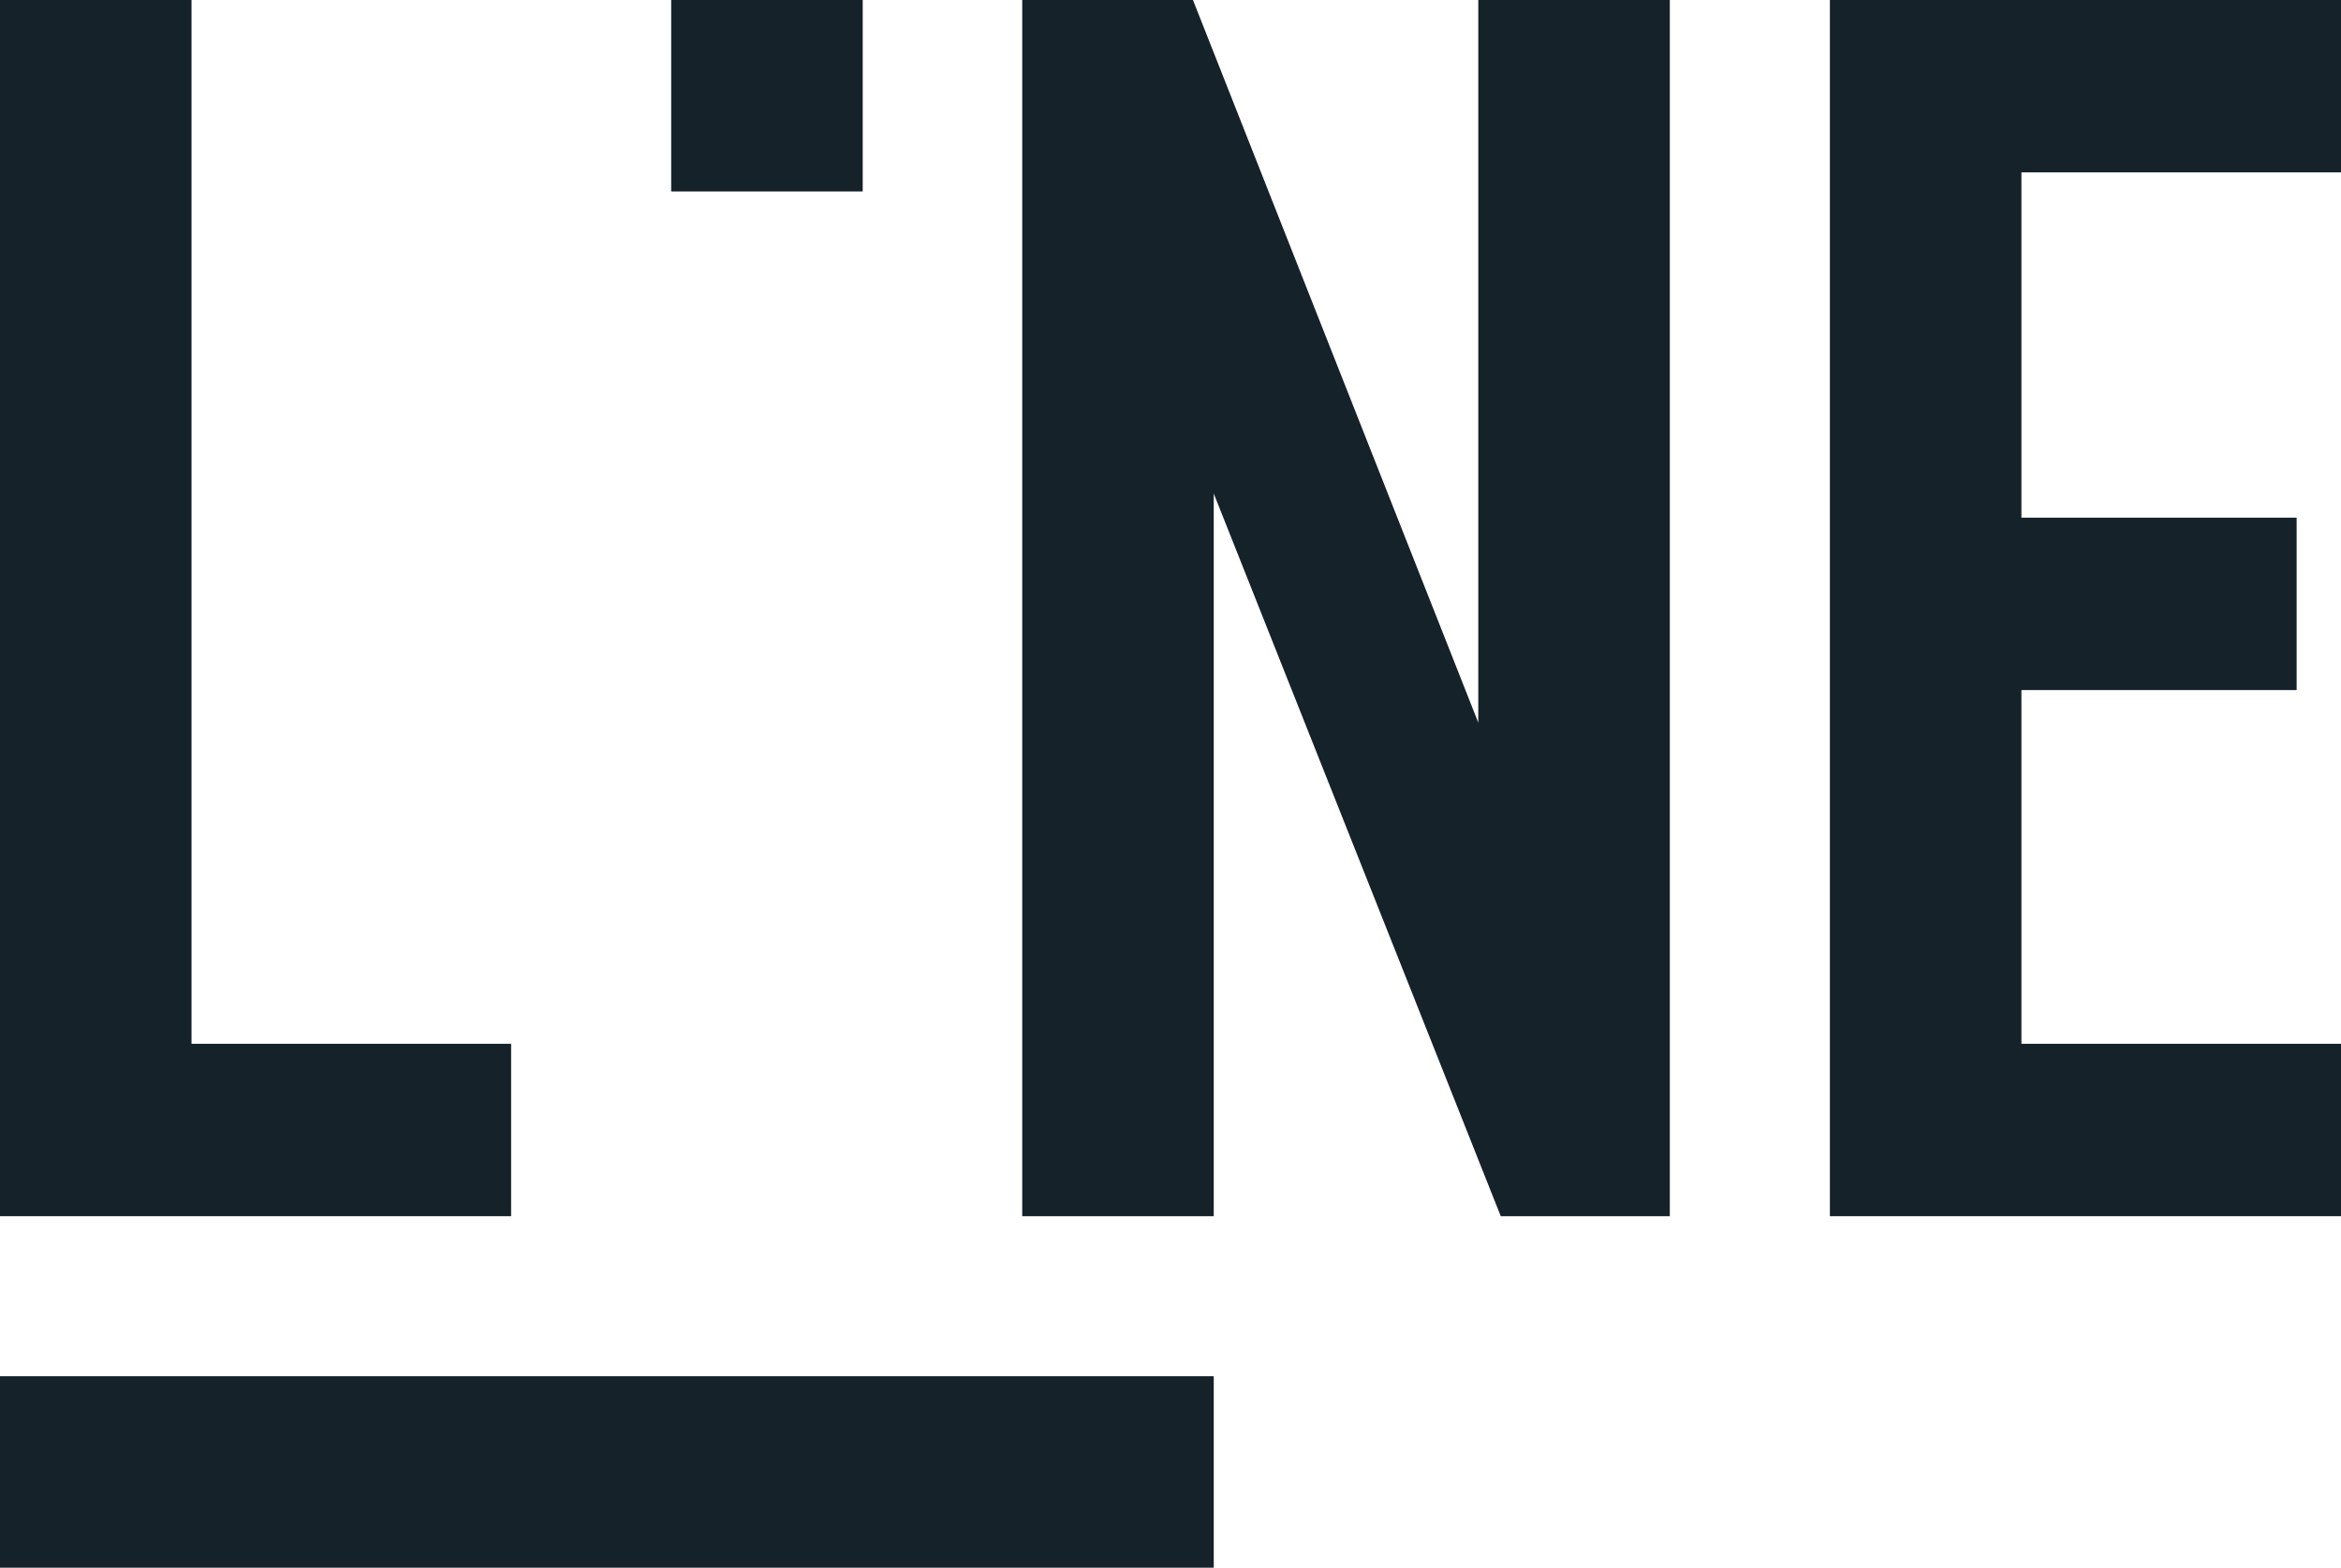 <!-- Generator: Adobe Illustrator 21.1.0, SVG Export Plug-In . SVG Version: 6.00 Build 0)  -->
<svg xmlns="http://www.w3.org/2000/svg" xmlns:xlink="http://www.w3.org/1999/xlink" version="1.1" id="LOGO" x="0px" y="0px" viewBox="0 0 416.8 279.2" style="enable-background:new 0 0 416.8 279.2;" xml:space="preserve">
<style type="text/css">
	.st0{fill:#162229;}
</style>
<g>
	<g>
		<path class="st0" d="M0,216.6V0h34.1v185.9H91v30.7L0,216.6L0,216.6z"/>
		<path class="st0" d="M267.2,216.6L216.1,87.9v128.7H182V0h30.4l50.8,128.7V0h34.1v216.6H267.2z"/>
		<path class="st0" d="M325.8,216.6V0h91v30.7h-56.9v61.5h49v30.7h-49v63h56.9v30.7L325.8,216.6L325.8,216.6z"/>
	</g>
	<g>
		<path class="st0" d="M119.5,34.1V0h34.1v34.1H119.5z"/>
		<path class="st0" d="M216.1,279.2H0v-34.1h216.1V279.2z"/>
	</g>
</g>
</svg>
